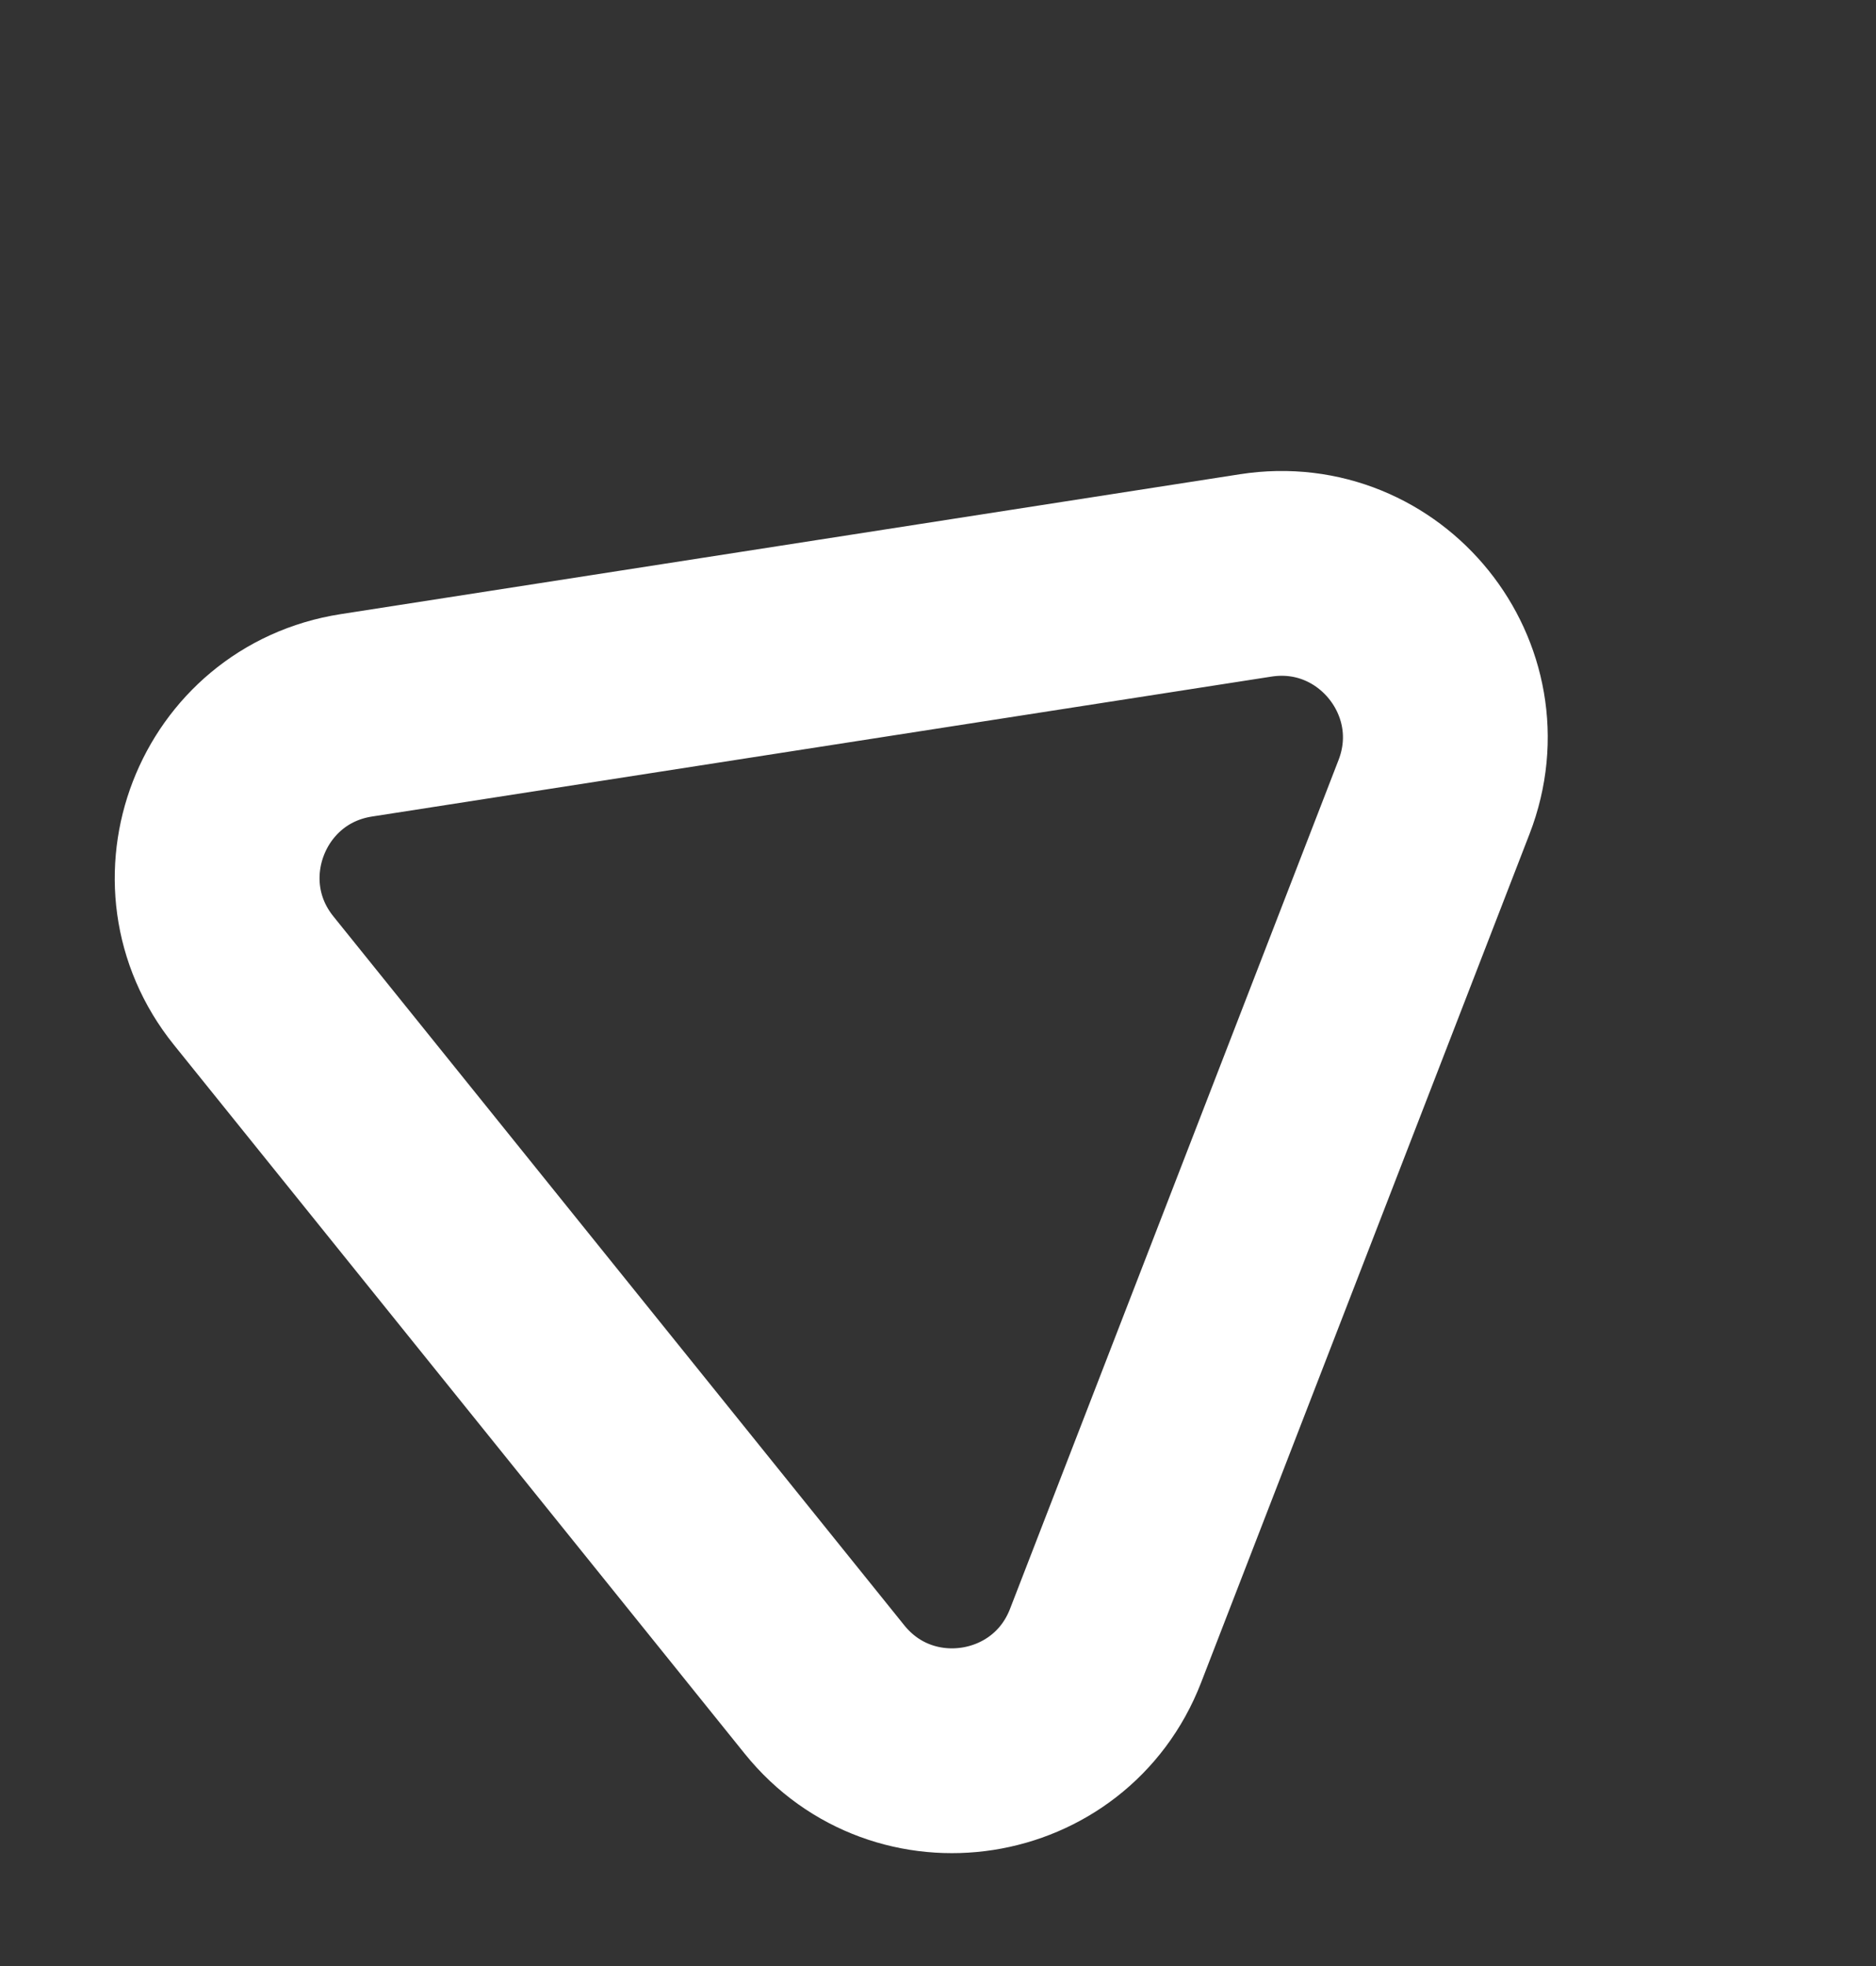<?xml version="1.0" encoding="UTF-8"?> <svg xmlns="http://www.w3.org/2000/svg" width="229" height="240" viewBox="0 0 229 240" fill="none"><rect x="0" y="0" width="229" height="240" fill="#333333" stroke="none"/> <path d="M153.276 70.243C168.523 67.871 180.621 82.895 175.052 97.286L134.952 200.901C129.382 215.292 110.322 218.258 100.644 206.239L30.96 119.703C21.282 107.684 28.244 89.695 43.492 87.323L153.276 70.243Z" stroke="white" stroke-width="25"></path> </svg> 